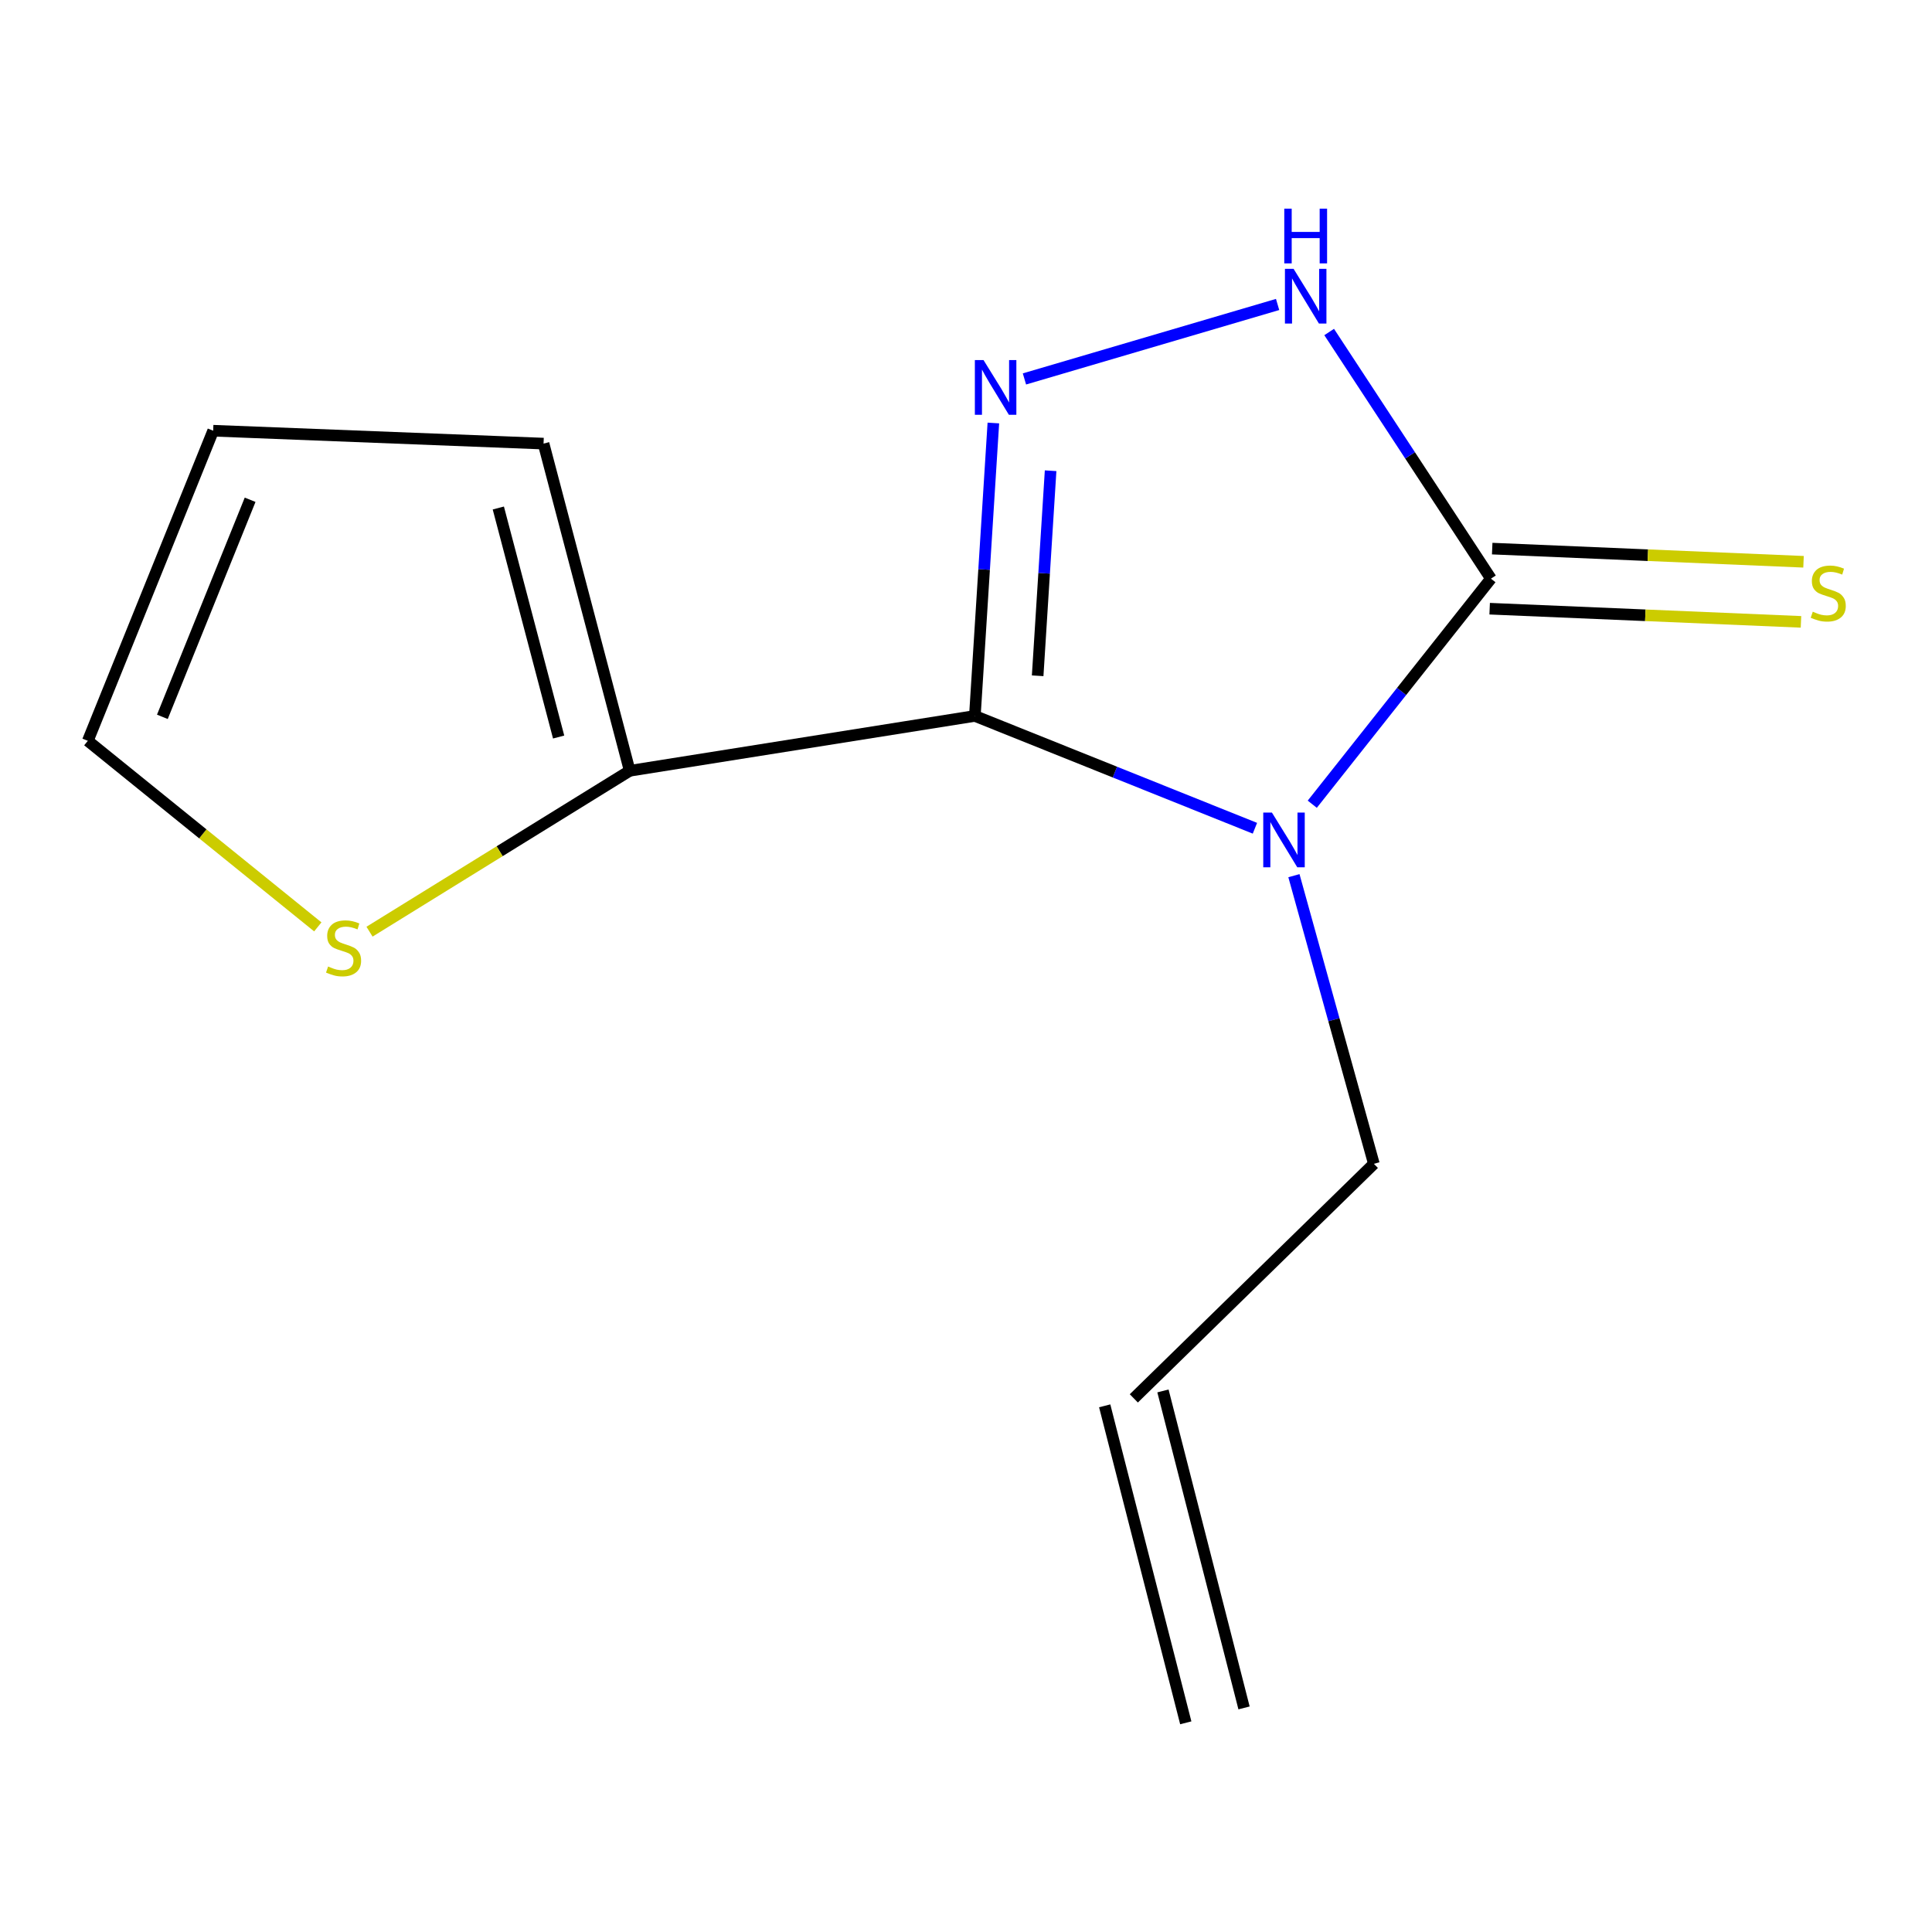 <?xml version='1.0' encoding='iso-8859-1'?>
<svg version='1.1' baseProfile='full'
              xmlns='http://www.w3.org/2000/svg'
                      xmlns:rdkit='http://www.rdkit.org/xml'
                      xmlns:xlink='http://www.w3.org/1999/xlink'
                  xml:space='preserve'
width='1000px' height='1000px' viewBox='0 0 1000 1000'>
<!-- END OF HEADER -->
<rect style='opacity:1.0;fill:#FFFFFF;stroke:none' width='1000' height='1000' x='0' y='0'> </rect>
<path class='bond-0' d='M 649.546,428.701 L 577.067,399.633' style='fill:none;fill-rule:evenodd;stroke:#0000FF;stroke-width:6px;stroke-linecap:butt;stroke-linejoin:miter;stroke-opacity:1' />
<path class='bond-0' d='M 577.067,399.633 L 504.588,370.565' style='fill:none;fill-rule:evenodd;stroke:#000000;stroke-width:6px;stroke-linecap:butt;stroke-linejoin:miter;stroke-opacity:1' />
<path class='bond-2' d='M 679.228,416.265 L 725.467,357.887' style='fill:none;fill-rule:evenodd;stroke:#0000FF;stroke-width:6px;stroke-linecap:butt;stroke-linejoin:miter;stroke-opacity:1' />
<path class='bond-2' d='M 725.467,357.887 L 771.706,299.51' style='fill:none;fill-rule:evenodd;stroke:#000000;stroke-width:6px;stroke-linecap:butt;stroke-linejoin:miter;stroke-opacity:1' />
<path class='bond-9' d='M 669.732,453.247 L 690.423,527.818' style='fill:none;fill-rule:evenodd;stroke:#0000FF;stroke-width:6px;stroke-linecap:butt;stroke-linejoin:miter;stroke-opacity:1' />
<path class='bond-9' d='M 690.423,527.818 L 711.113,602.388' style='fill:none;fill-rule:evenodd;stroke:#000000;stroke-width:6px;stroke-linecap:butt;stroke-linejoin:miter;stroke-opacity:1' />
<path class='bond-1' d='M 504.588,370.565 L 509.376,294.756' style='fill:none;fill-rule:evenodd;stroke:#000000;stroke-width:6px;stroke-linecap:butt;stroke-linejoin:miter;stroke-opacity:1' />
<path class='bond-1' d='M 509.376,294.756 L 514.164,218.947' style='fill:none;fill-rule:evenodd;stroke:#0000FF;stroke-width:6px;stroke-linecap:butt;stroke-linejoin:miter;stroke-opacity:1' />
<path class='bond-1' d='M 537.089,349.784 L 540.441,296.718' style='fill:none;fill-rule:evenodd;stroke:#000000;stroke-width:6px;stroke-linecap:butt;stroke-linejoin:miter;stroke-opacity:1' />
<path class='bond-1' d='M 540.441,296.718 L 543.792,243.651' style='fill:none;fill-rule:evenodd;stroke:#0000FF;stroke-width:6px;stroke-linecap:butt;stroke-linejoin:miter;stroke-opacity:1' />
<path class='bond-4' d='M 504.588,370.565 L 325.939,398.959' style='fill:none;fill-rule:evenodd;stroke:#000000;stroke-width:6px;stroke-linecap:butt;stroke-linejoin:miter;stroke-opacity:1' />
<path class='bond-13' d='M 530.249,196.138 L 661.286,157.594' style='fill:none;fill-rule:evenodd;stroke:#0000FF;stroke-width:6px;stroke-linecap:butt;stroke-linejoin:miter;stroke-opacity:1' />
<path class='bond-3' d='M 771.706,299.51 L 729.84,235.68' style='fill:none;fill-rule:evenodd;stroke:#000000;stroke-width:6px;stroke-linecap:butt;stroke-linejoin:miter;stroke-opacity:1' />
<path class='bond-3' d='M 729.84,235.68 L 687.974,171.849' style='fill:none;fill-rule:evenodd;stroke:#0000FF;stroke-width:6px;stroke-linecap:butt;stroke-linejoin:miter;stroke-opacity:1' />
<path class='bond-6' d='M 771.049,315.059 L 851.617,318.467' style='fill:none;fill-rule:evenodd;stroke:#000000;stroke-width:6px;stroke-linecap:butt;stroke-linejoin:miter;stroke-opacity:1' />
<path class='bond-6' d='M 851.617,318.467 L 932.185,321.874' style='fill:none;fill-rule:evenodd;stroke:#CCCC00;stroke-width:6px;stroke-linecap:butt;stroke-linejoin:miter;stroke-opacity:1' />
<path class='bond-6' d='M 772.364,283.96 L 852.932,287.368' style='fill:none;fill-rule:evenodd;stroke:#000000;stroke-width:6px;stroke-linecap:butt;stroke-linejoin:miter;stroke-opacity:1' />
<path class='bond-6' d='M 852.932,287.368 L 933.501,290.775' style='fill:none;fill-rule:evenodd;stroke:#CCCC00;stroke-width:6px;stroke-linecap:butt;stroke-linejoin:miter;stroke-opacity:1' />
<path class='bond-5' d='M 325.939,398.959 L 258.601,440.596' style='fill:none;fill-rule:evenodd;stroke:#000000;stroke-width:6px;stroke-linecap:butt;stroke-linejoin:miter;stroke-opacity:1' />
<path class='bond-5' d='M 258.601,440.596 L 191.262,482.234' style='fill:none;fill-rule:evenodd;stroke:#CCCC00;stroke-width:6px;stroke-linecap:butt;stroke-linejoin:miter;stroke-opacity:1' />
<path class='bond-7' d='M 325.939,398.959 L 281.342,229.613' style='fill:none;fill-rule:evenodd;stroke:#000000;stroke-width:6px;stroke-linecap:butt;stroke-linejoin:miter;stroke-opacity:1' />
<path class='bond-7' d='M 289.149,381.484 L 257.931,262.942' style='fill:none;fill-rule:evenodd;stroke:#000000;stroke-width:6px;stroke-linecap:butt;stroke-linejoin:miter;stroke-opacity:1' />
<path class='bond-8' d='M 164.492,479.751 L 104.973,431.599' style='fill:none;fill-rule:evenodd;stroke:#CCCC00;stroke-width:6px;stroke-linecap:butt;stroke-linejoin:miter;stroke-opacity:1' />
<path class='bond-8' d='M 104.973,431.599 L 45.455,383.448' style='fill:none;fill-rule:evenodd;stroke:#000000;stroke-width:6px;stroke-linecap:butt;stroke-linejoin:miter;stroke-opacity:1' />
<path class='bond-10' d='M 281.342,229.613 L 110.336,222.938' style='fill:none;fill-rule:evenodd;stroke:#000000;stroke-width:6px;stroke-linecap:butt;stroke-linejoin:miter;stroke-opacity:1' />
<path class='bond-14' d='M 45.455,383.448 L 110.336,222.938' style='fill:none;fill-rule:evenodd;stroke:#000000;stroke-width:6px;stroke-linecap:butt;stroke-linejoin:miter;stroke-opacity:1' />
<path class='bond-14' d='M 84.045,371.036 L 129.462,258.68' style='fill:none;fill-rule:evenodd;stroke:#000000;stroke-width:6px;stroke-linecap:butt;stroke-linejoin:miter;stroke-opacity:1' />
<path class='bond-11' d='M 711.113,602.388 L 586.866,723.799' style='fill:none;fill-rule:evenodd;stroke:#000000;stroke-width:6px;stroke-linecap:butt;stroke-linejoin:miter;stroke-opacity:1' />
<path class='bond-12' d='M 571.789,727.656 L 613.758,891.728' style='fill:none;fill-rule:evenodd;stroke:#000000;stroke-width:6px;stroke-linecap:butt;stroke-linejoin:miter;stroke-opacity:1' />
<path class='bond-12' d='M 601.944,719.942 L 643.913,884.014' style='fill:none;fill-rule:evenodd;stroke:#000000;stroke-width:6px;stroke-linecap:butt;stroke-linejoin:miter;stroke-opacity:1' />
<path  class='atom-0' d='M 658.336 420.577
L 667.616 435.577
Q 668.536 437.057, 670.016 439.737
Q 671.496 442.417, 671.576 442.577
L 671.576 420.577
L 675.336 420.577
L 675.336 448.897
L 671.456 448.897
L 661.496 432.497
Q 660.336 430.577, 659.096 428.377
Q 657.896 426.177, 657.536 425.497
L 657.536 448.897
L 653.856 448.897
L 653.856 420.577
L 658.336 420.577
' fill='#0000FF'/>
<path  class='atom-2' d='M 509.067 186.367
L 518.347 201.367
Q 519.267 202.847, 520.747 205.527
Q 522.227 208.207, 522.307 208.367
L 522.307 186.367
L 526.067 186.367
L 526.067 214.687
L 522.187 214.687
L 512.227 198.287
Q 511.067 196.367, 509.827 194.167
Q 508.627 191.967, 508.267 191.287
L 508.267 214.687
L 504.587 214.687
L 504.587 186.367
L 509.067 186.367
' fill='#0000FF'/>
<path  class='atom-4' d='M 669.559 139.159
L 678.839 154.159
Q 679.759 155.639, 681.239 158.319
Q 682.719 160.999, 682.799 161.159
L 682.799 139.159
L 686.559 139.159
L 686.559 167.479
L 682.679 167.479
L 672.719 151.079
Q 671.559 149.159, 670.319 146.959
Q 669.119 144.759, 668.759 144.079
L 668.759 167.479
L 665.079 167.479
L 665.079 139.159
L 669.559 139.159
' fill='#0000FF'/>
<path  class='atom-4' d='M 664.739 108.007
L 668.579 108.007
L 668.579 120.047
L 683.059 120.047
L 683.059 108.007
L 686.899 108.007
L 686.899 136.327
L 683.059 136.327
L 683.059 123.247
L 668.579 123.247
L 668.579 136.327
L 664.739 136.327
L 664.739 108.007
' fill='#0000FF'/>
<path  class='atom-6' d='M 169.829 500.26
Q 170.149 500.38, 171.469 500.94
Q 172.789 501.5, 174.229 501.86
Q 175.709 502.18, 177.149 502.18
Q 179.829 502.18, 181.389 500.9
Q 182.949 499.58, 182.949 497.3
Q 182.949 495.74, 182.149 494.78
Q 181.389 493.82, 180.189 493.3
Q 178.989 492.78, 176.989 492.18
Q 174.469 491.42, 172.949 490.7
Q 171.469 489.98, 170.389 488.46
Q 169.349 486.94, 169.349 484.38
Q 169.349 480.82, 171.749 478.62
Q 174.189 476.42, 178.989 476.42
Q 182.269 476.42, 185.989 477.98
L 185.069 481.06
Q 181.669 479.66, 179.109 479.66
Q 176.349 479.66, 174.829 480.82
Q 173.309 481.94, 173.349 483.9
Q 173.349 485.42, 174.109 486.34
Q 174.909 487.26, 176.029 487.78
Q 177.189 488.3, 179.109 488.9
Q 181.669 489.7, 183.189 490.5
Q 184.709 491.3, 185.789 492.94
Q 186.909 494.54, 186.909 497.3
Q 186.909 501.22, 184.269 503.34
Q 181.669 505.42, 177.309 505.42
Q 174.789 505.42, 172.869 504.86
Q 170.989 504.34, 168.749 503.42
L 169.829 500.26
' fill='#CCCC00'/>
<path  class='atom-7' d='M 938.292 316.614
Q 938.612 316.734, 939.932 317.294
Q 941.252 317.854, 942.692 318.214
Q 944.172 318.534, 945.612 318.534
Q 948.292 318.534, 949.852 317.254
Q 951.412 315.934, 951.412 313.654
Q 951.412 312.094, 950.612 311.134
Q 949.852 310.174, 948.652 309.654
Q 947.452 309.134, 945.452 308.534
Q 942.932 307.774, 941.412 307.054
Q 939.932 306.334, 938.852 304.814
Q 937.812 303.294, 937.812 300.734
Q 937.812 297.174, 940.212 294.974
Q 942.652 292.774, 947.452 292.774
Q 950.732 292.774, 954.452 294.334
L 953.532 297.414
Q 950.132 296.014, 947.572 296.014
Q 944.812 296.014, 943.292 297.174
Q 941.772 298.294, 941.812 300.254
Q 941.812 301.774, 942.572 302.694
Q 943.372 303.614, 944.492 304.134
Q 945.652 304.654, 947.572 305.254
Q 950.132 306.054, 951.652 306.854
Q 953.172 307.654, 954.252 309.294
Q 955.372 310.894, 955.372 313.654
Q 955.372 317.574, 952.732 319.694
Q 950.132 321.774, 945.772 321.774
Q 943.252 321.774, 941.332 321.214
Q 939.452 320.694, 937.212 319.774
L 938.292 316.614
' fill='#CCCC00'/>
</svg>

